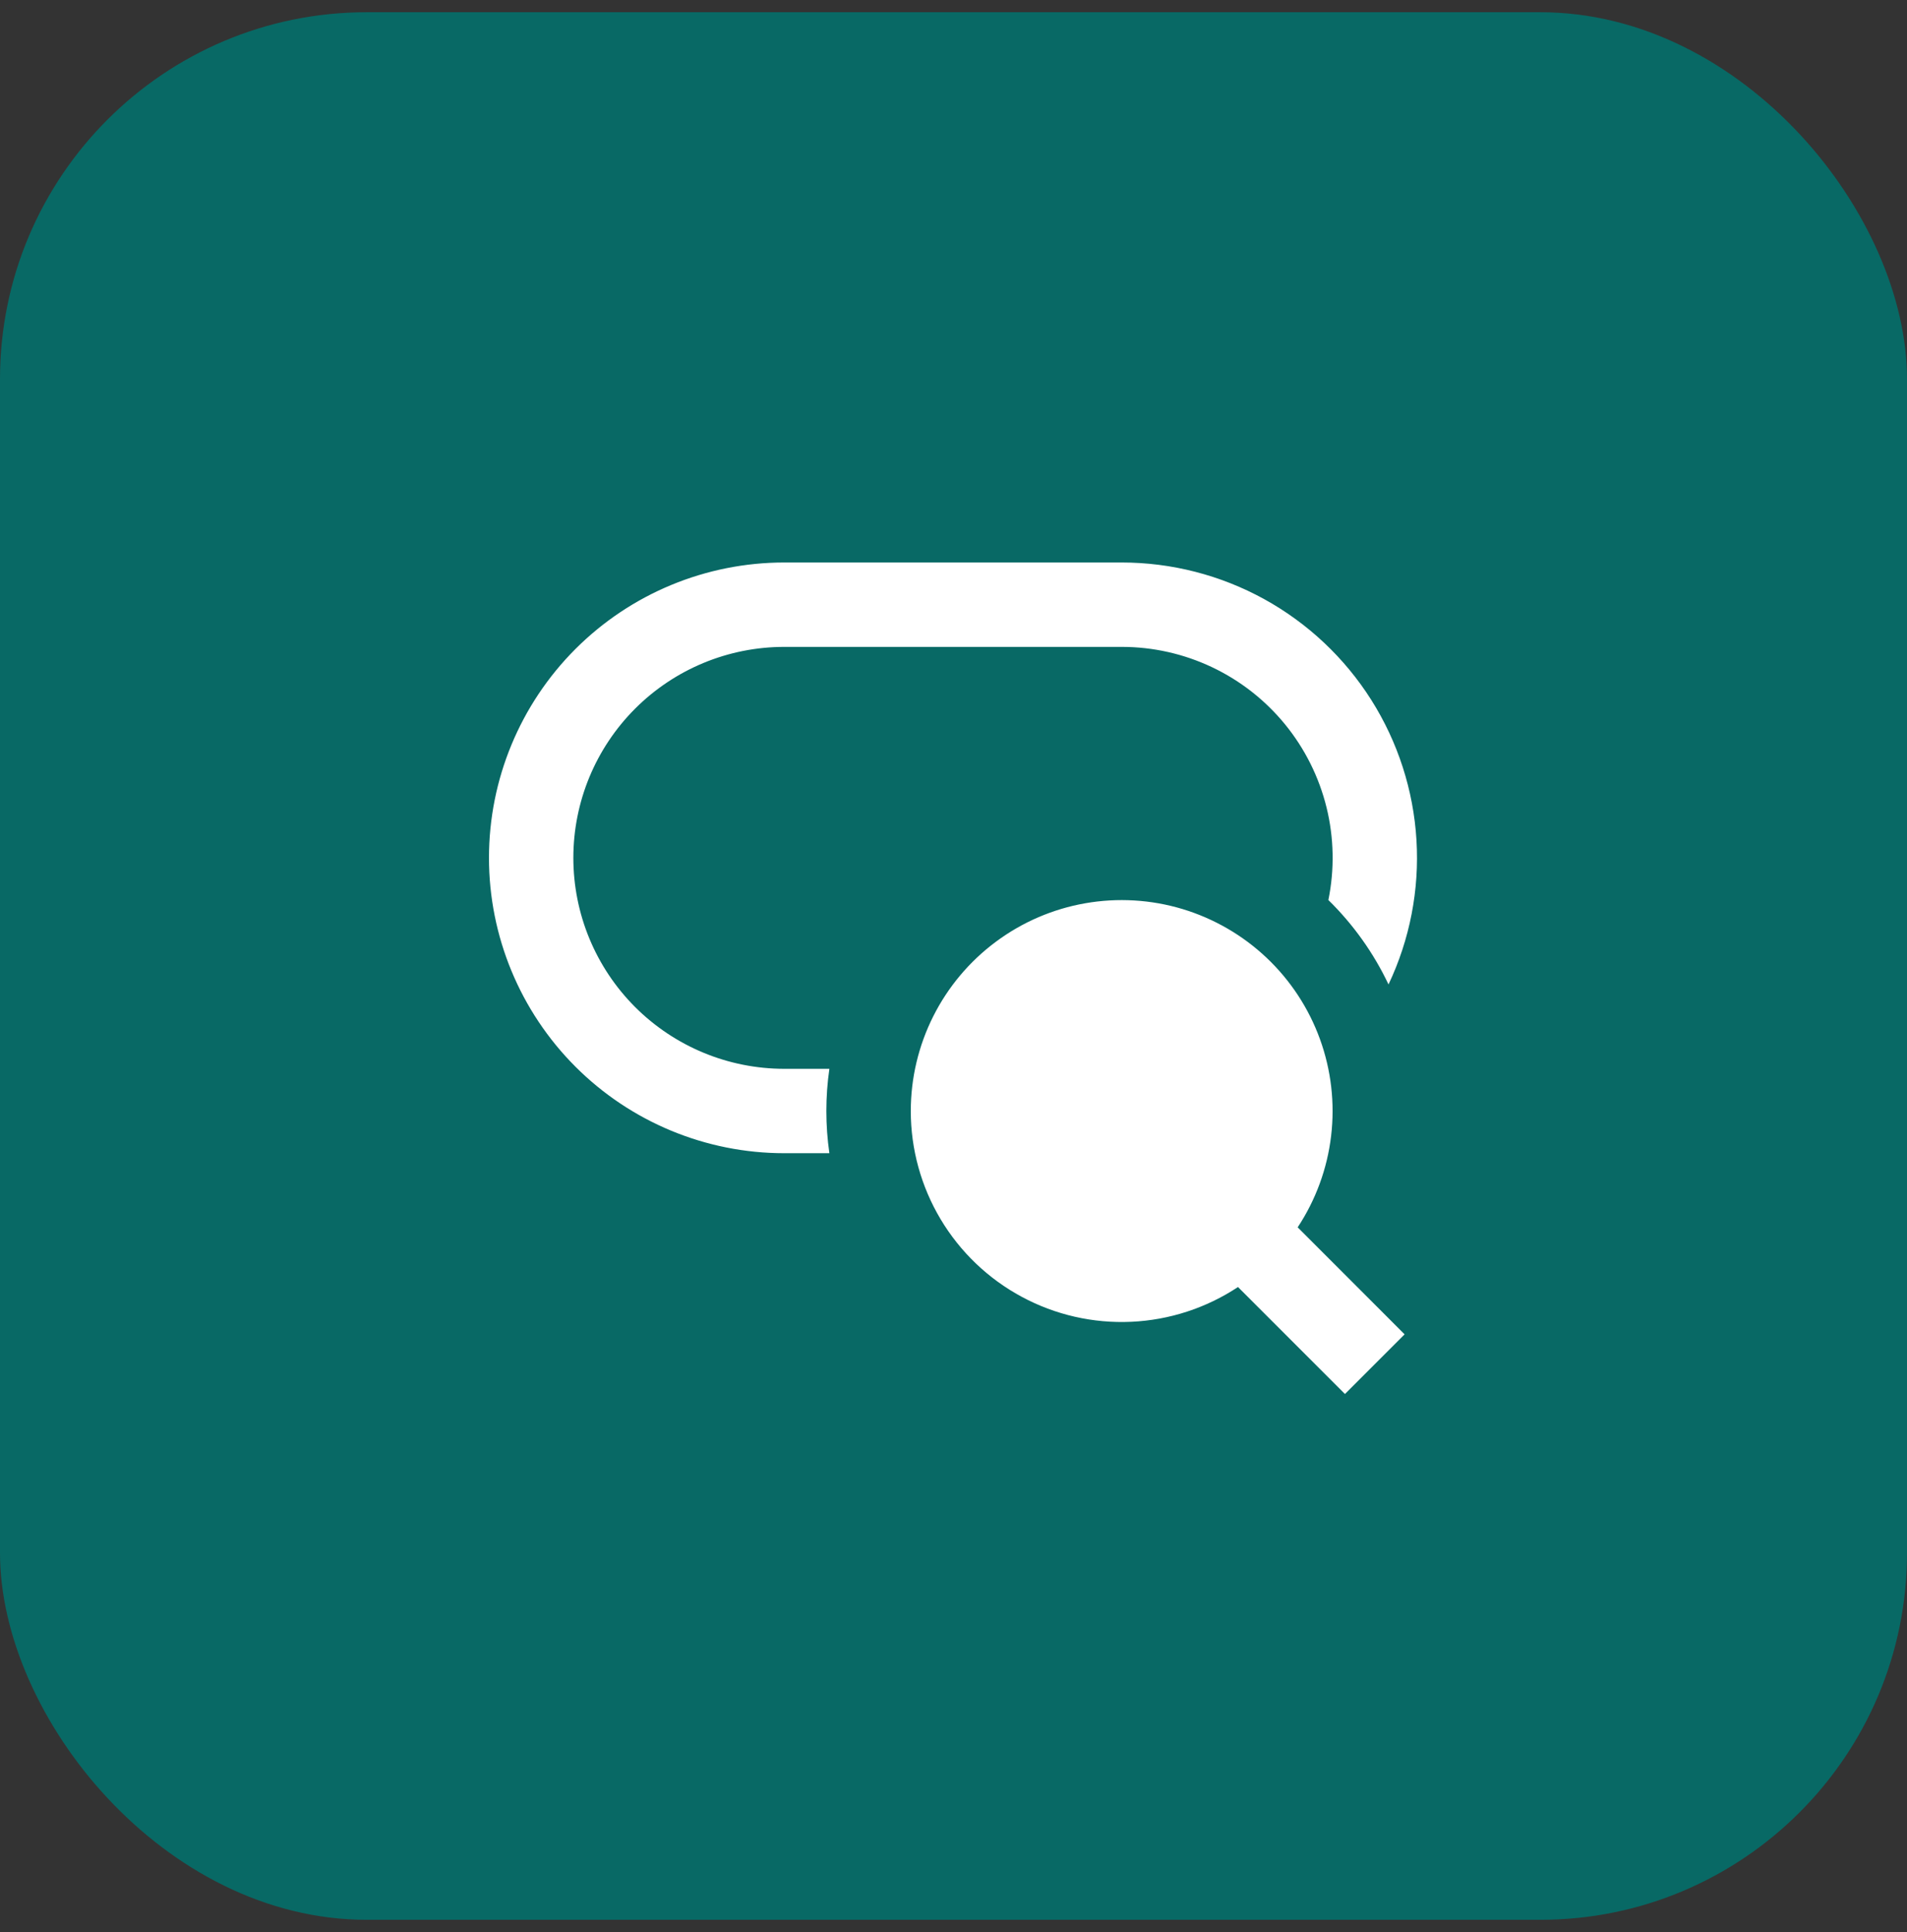 <svg width="78" height="79" viewBox="0 0 78 79" fill="none" xmlns="http://www.w3.org/2000/svg">
<rect x="0" y="0" width="78" height="79" fill="#333333" stroke="none"/>
<g id="Group 41352">
<rect id="Rectangle 443" y="0.5" width="78" height="78" rx="15" fill="#086965"/>
<path id="Vector" d="M32.077 23C28.874 23 25.802 24.272 23.537 26.537C21.272 28.802 20 31.874 20 35.077C20 38.28 21.272 41.352 23.537 43.617C25.802 45.882 28.874 47.154 32.077 47.154H33.923C33.758 46.01 33.758 44.848 33.923 43.703H32.077C29.789 43.703 27.595 42.794 25.977 41.177C24.359 39.559 23.451 37.365 23.451 35.077C23.451 32.789 24.359 30.595 25.977 28.977C27.595 27.359 29.789 26.451 32.077 26.451H45.879C47.158 26.45 48.422 26.735 49.578 27.283C50.734 27.831 51.753 28.63 52.562 29.62C53.371 30.611 53.95 31.77 54.257 33.012C54.563 34.254 54.589 35.549 54.333 36.802C55.35 37.798 56.183 38.967 56.793 40.253C57.666 38.412 58.06 36.38 57.936 34.346C57.813 32.312 57.177 30.343 56.088 28.62C54.998 26.898 53.491 25.48 51.706 24.497C49.921 23.515 47.917 23 45.879 23H32.077ZM37.253 45.429C37.253 44.084 37.568 42.757 38.172 41.556C38.776 40.354 39.653 39.31 40.733 38.508C41.812 37.705 43.064 37.166 44.389 36.934C45.714 36.702 47.074 36.782 48.362 37.169C49.65 37.557 50.83 38.24 51.807 39.164C52.784 40.088 53.532 41.228 53.99 42.493C54.448 43.757 54.604 45.112 54.445 46.447C54.287 47.783 53.818 49.063 53.077 50.185L57.451 54.56L55.011 57L50.636 52.626C49.336 53.486 47.827 53.977 46.27 54.047C44.713 54.118 43.166 53.766 41.793 53.027C40.42 52.289 39.273 51.193 38.474 49.855C37.675 48.517 37.252 46.987 37.253 45.429Z" fill="white"/>
</g>
</svg>
